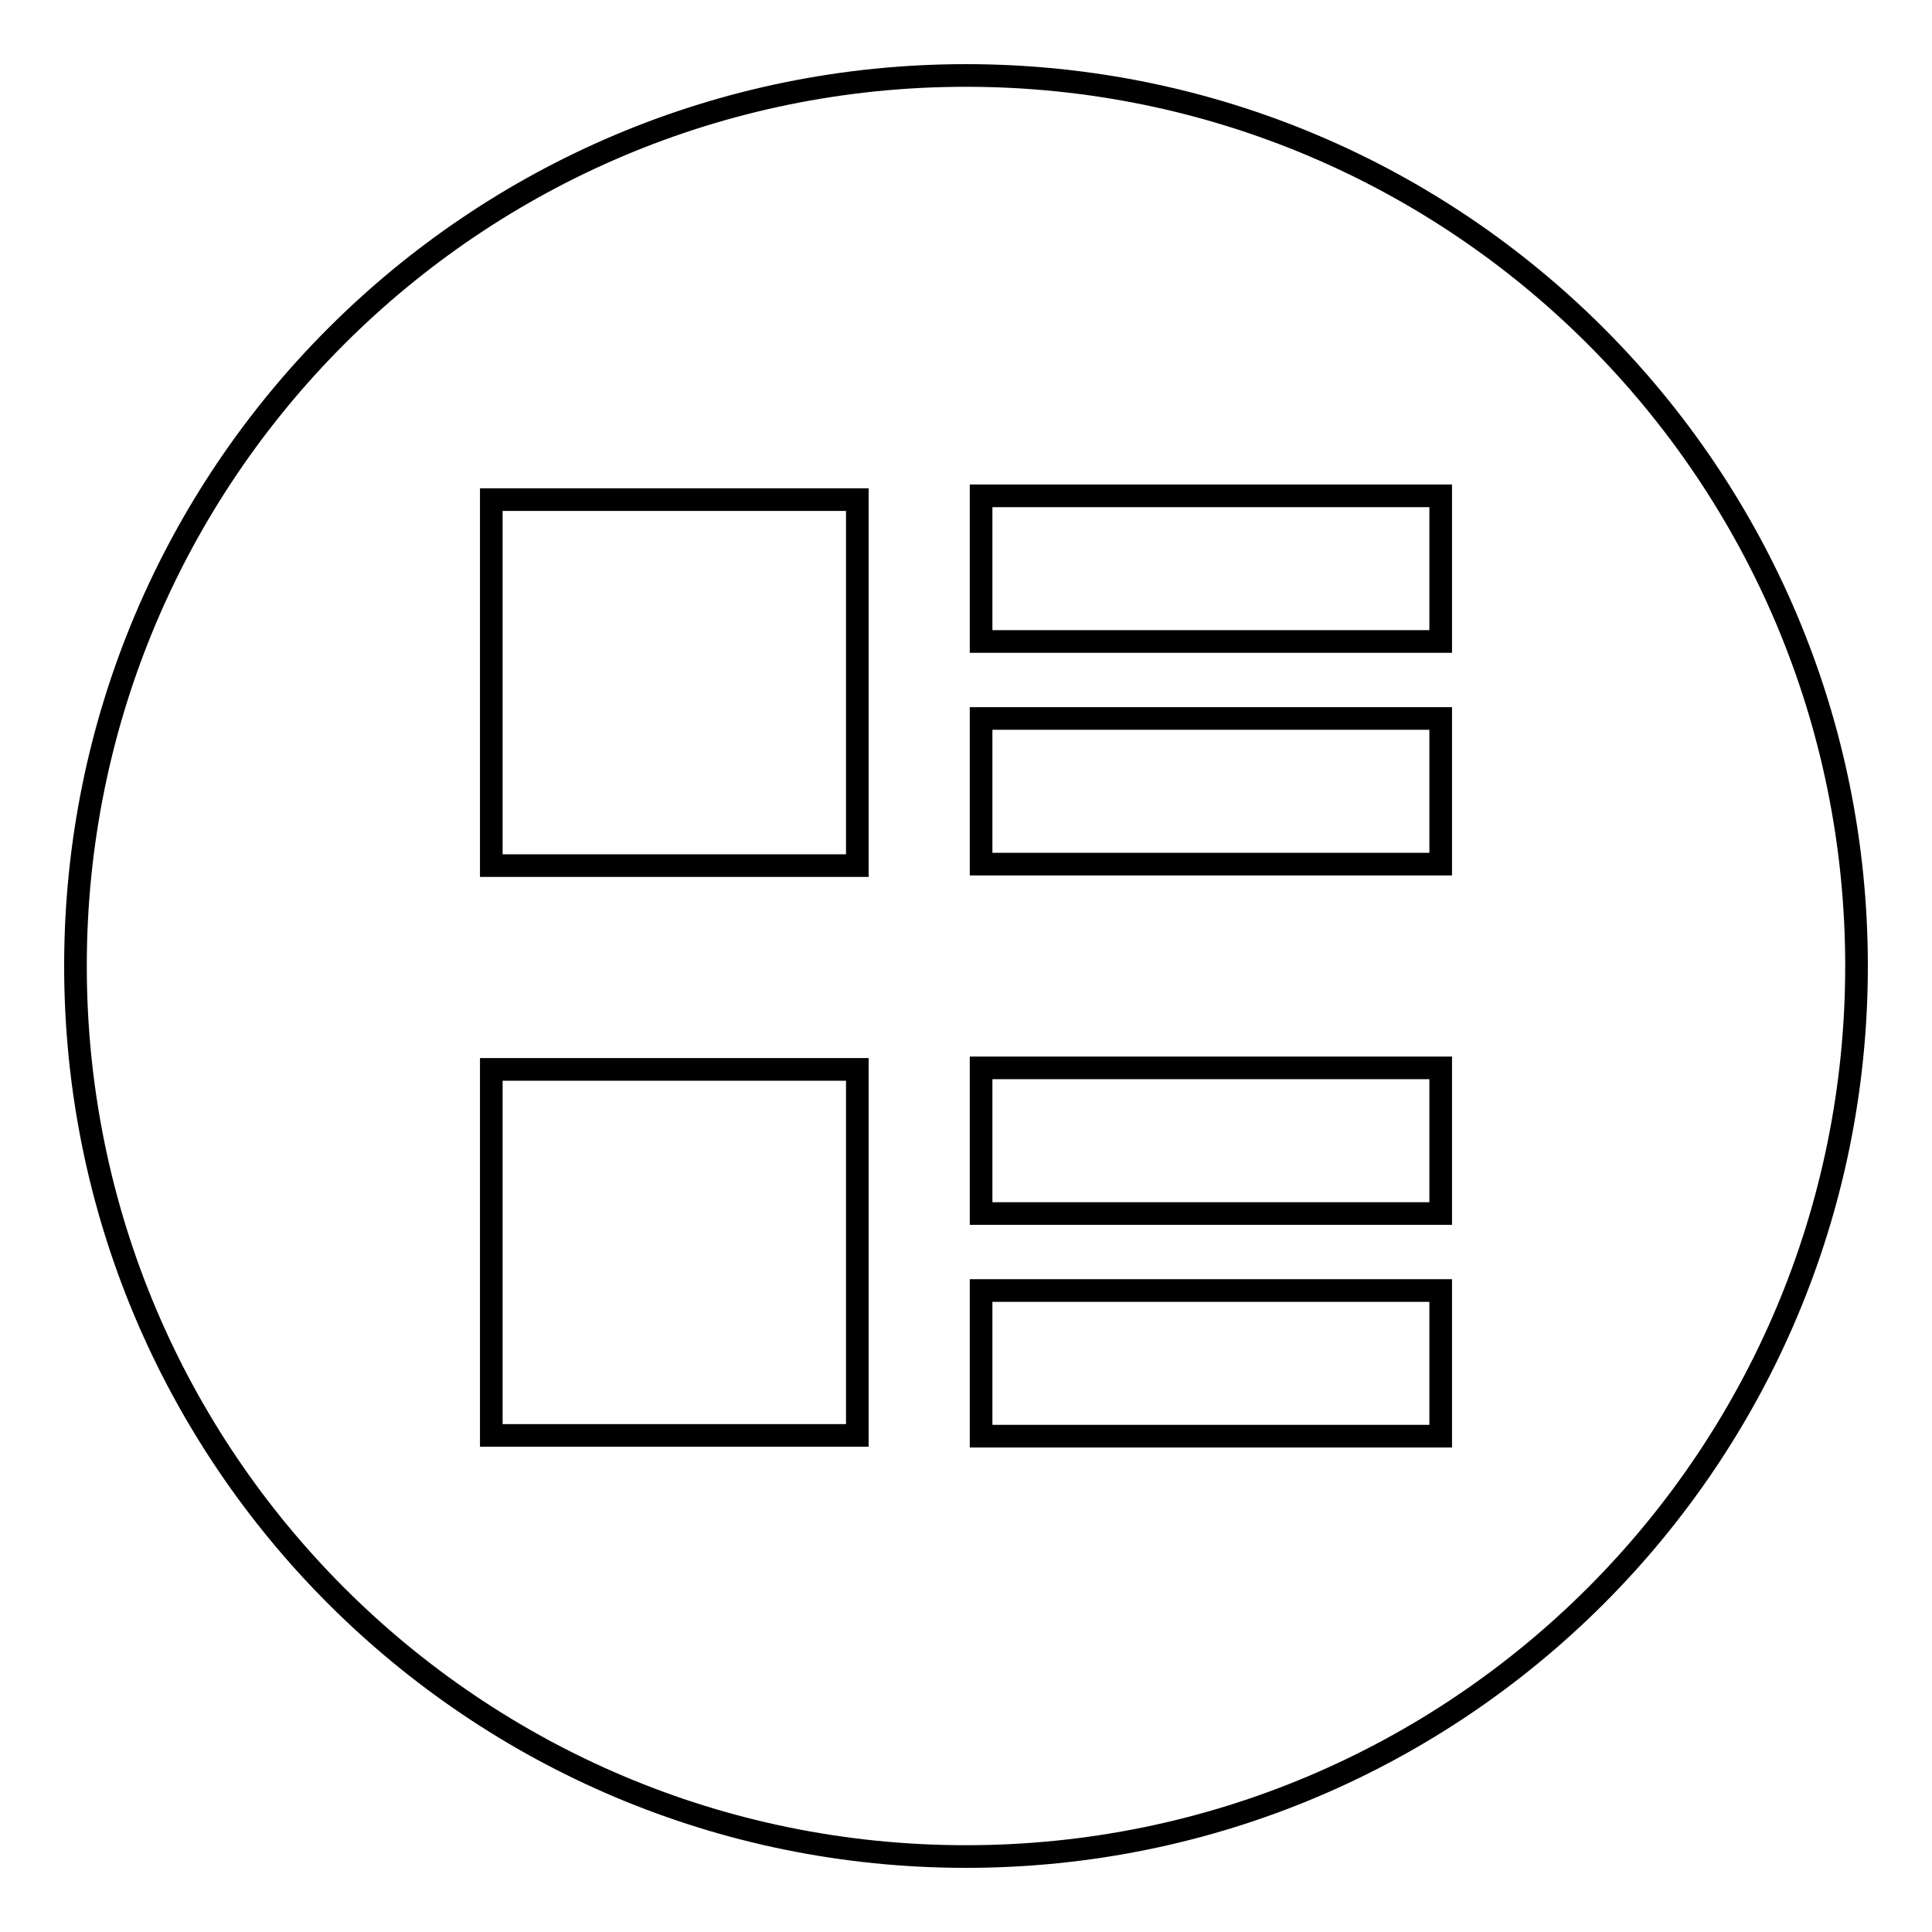 <?xml version="1.0" encoding="utf-8"?>
<!-- Svg Vector Icons : http://www.onlinewebfonts.com/icon -->
<!DOCTYPE svg PUBLIC "-//W3C//DTD SVG 1.1//EN" "http://www.w3.org/Graphics/SVG/1.1/DTD/svg11.dtd">
<svg version="1.1" xmlns="http://www.w3.org/2000/svg" xmlns:xlink="http://www.w3.org/1999/xlink" x="0px" y="0px" viewBox="0 0 256 256" enable-background="new 0 0 256 256" xml:space="preserve">
<g> <path stroke-width="3" fill-opacity="0" stroke="#000000"  d="M128,10C62.8,10,10,62.8,10,128s52.8,118,118,118c65.2,0,118-52.8,118-118S193.2,10,128,10L128,10z  M113.6,190.2H65.1v-48.5h48.5L113.6,190.2L113.6,190.2L113.6,190.2z M113.6,114.7H65.1V66.2h48.5L113.6,114.7L113.6,114.7 L113.6,114.7z M190.9,190.3h-60.9V171h60.9V190.3z M190.9,160.8h-60.9v-19.3h60.9V160.8z M190.9,114.5h-60.9V95.2h60.9V114.5z  M190.9,85h-60.9V65.7h60.9V85z"/></g>
</svg>